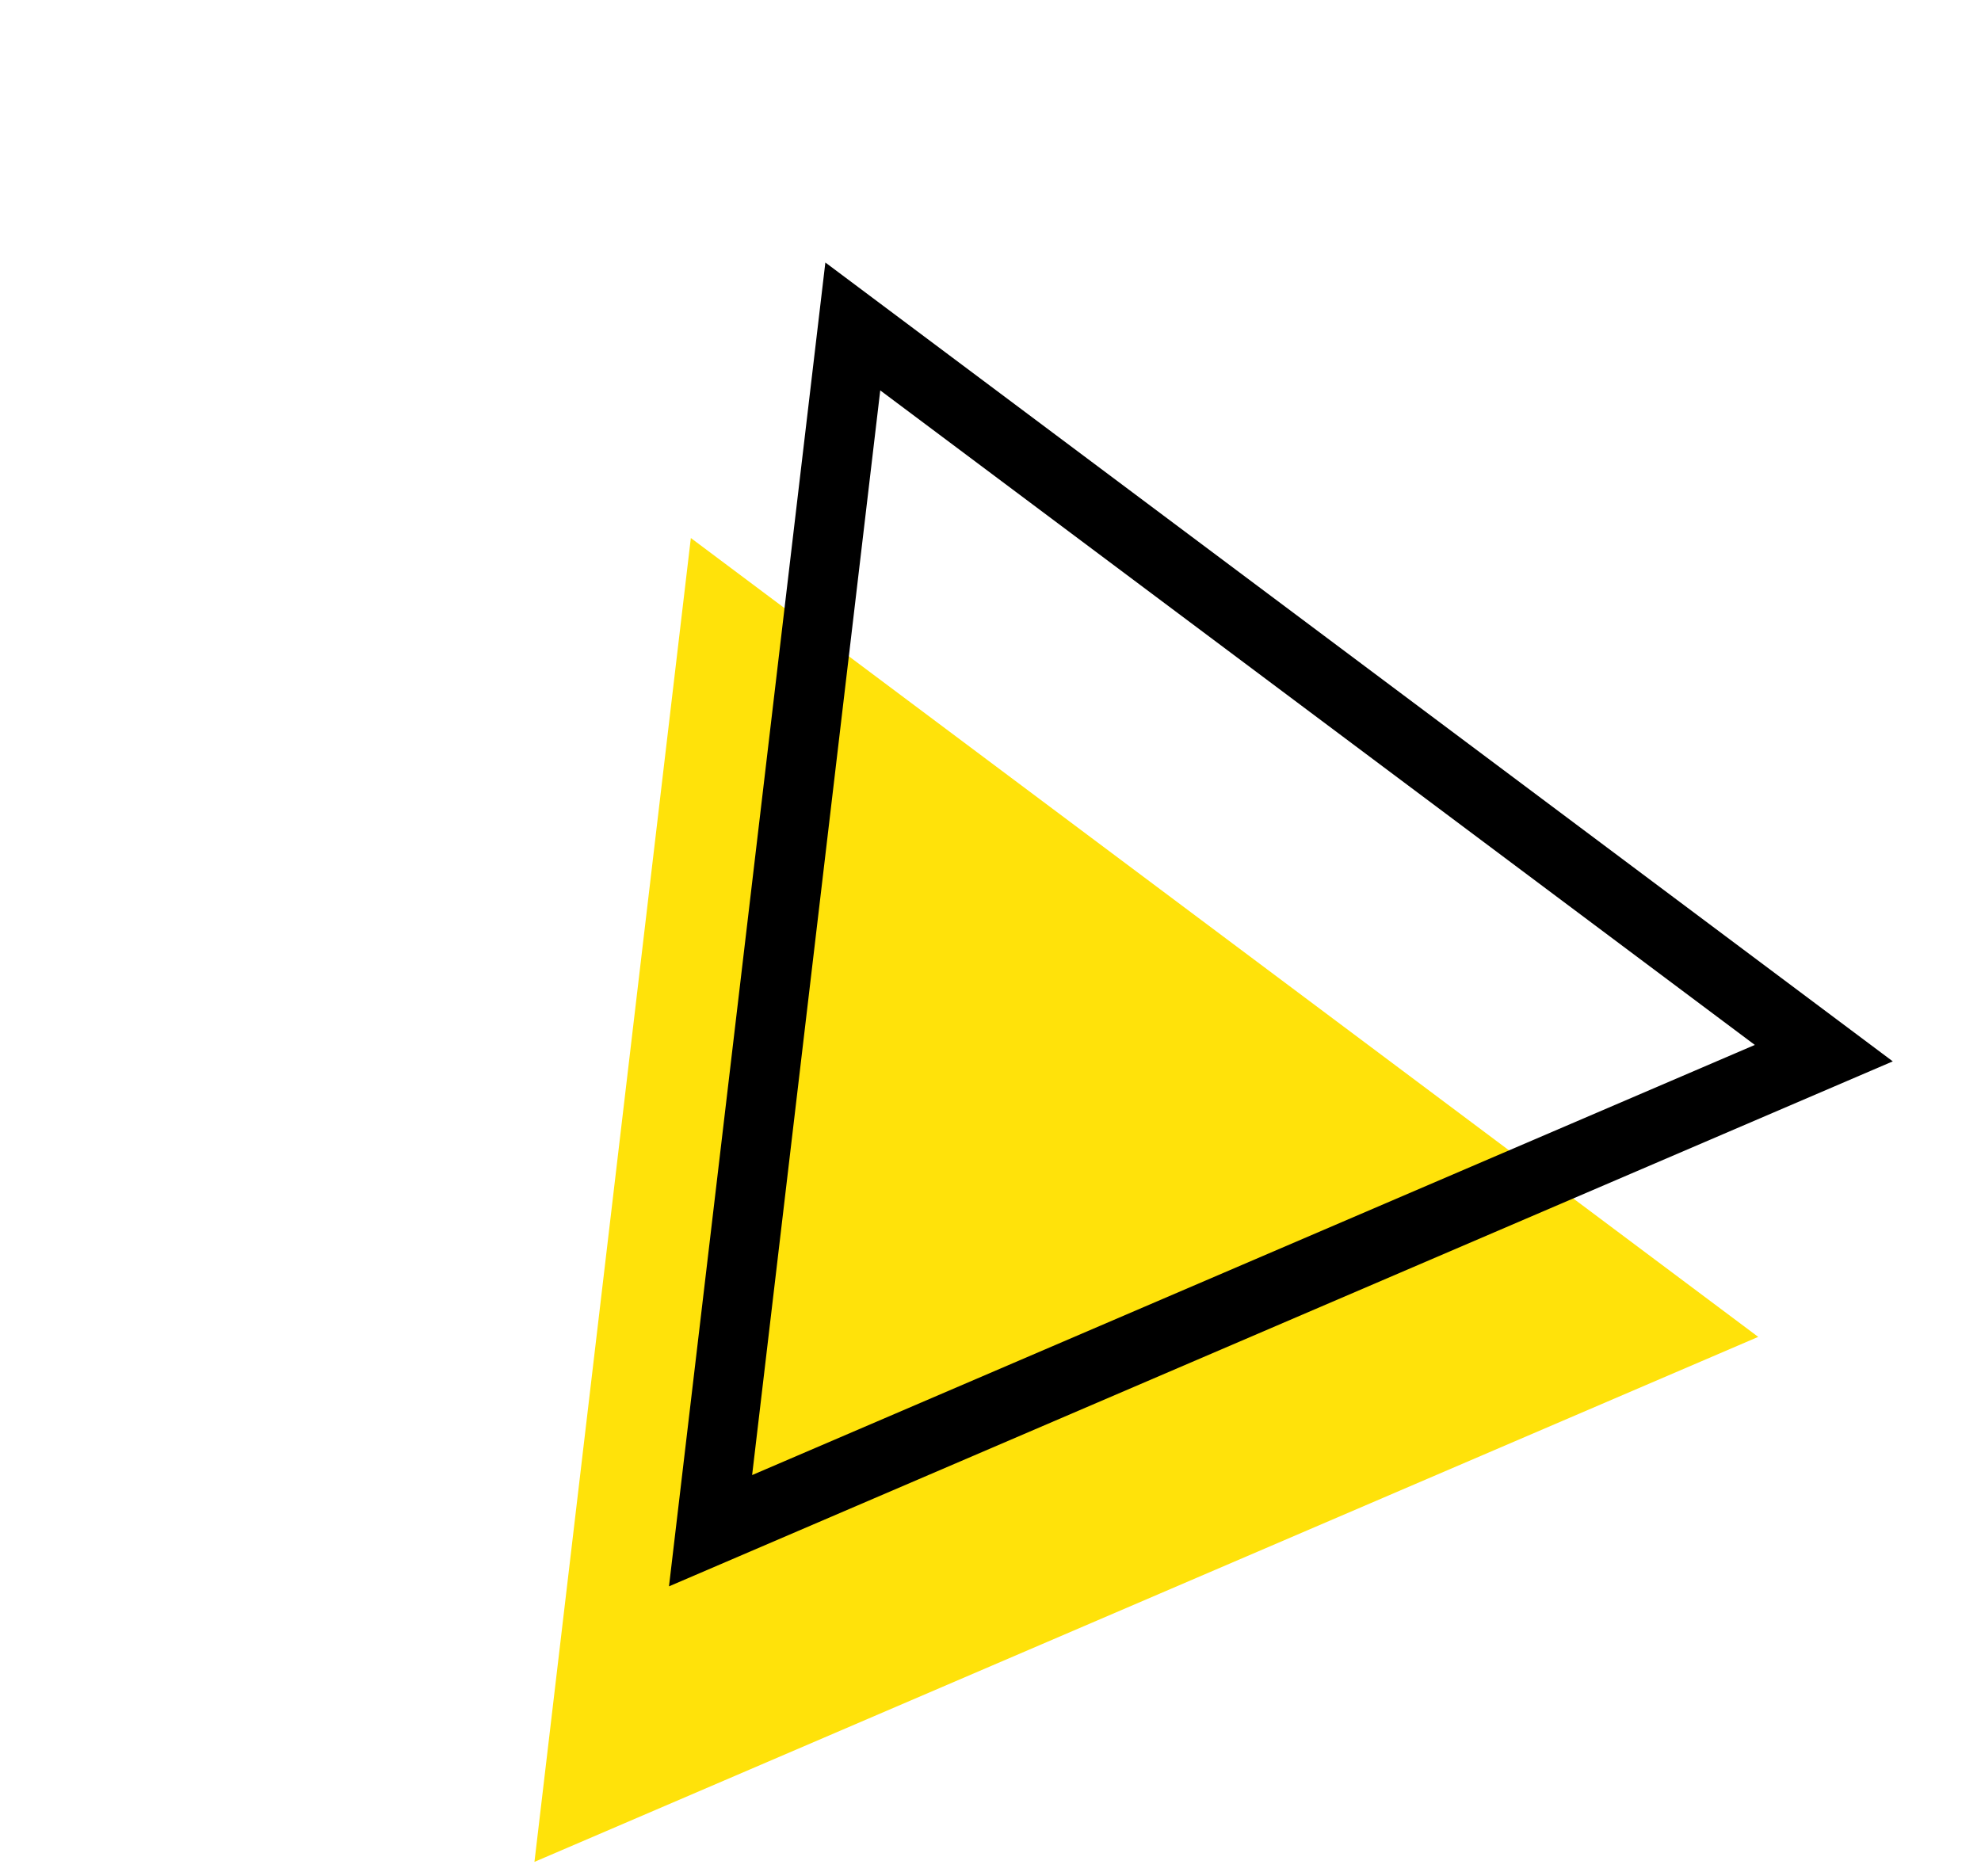 <?xml version="1.0" encoding="UTF-8"?> <svg xmlns="http://www.w3.org/2000/svg" width="57" height="54" viewBox="0 0 57 54" fill="none"> <path d="M19.878 15.484L50.59 38.475L15.378 53.584L19.878 15.484Z" fill="#FFE20A"></path> <path d="M20.445 44.053L24.538 9.395L52.477 30.309L20.445 44.053Z" stroke="black" stroke-width="2"></path> </svg> 